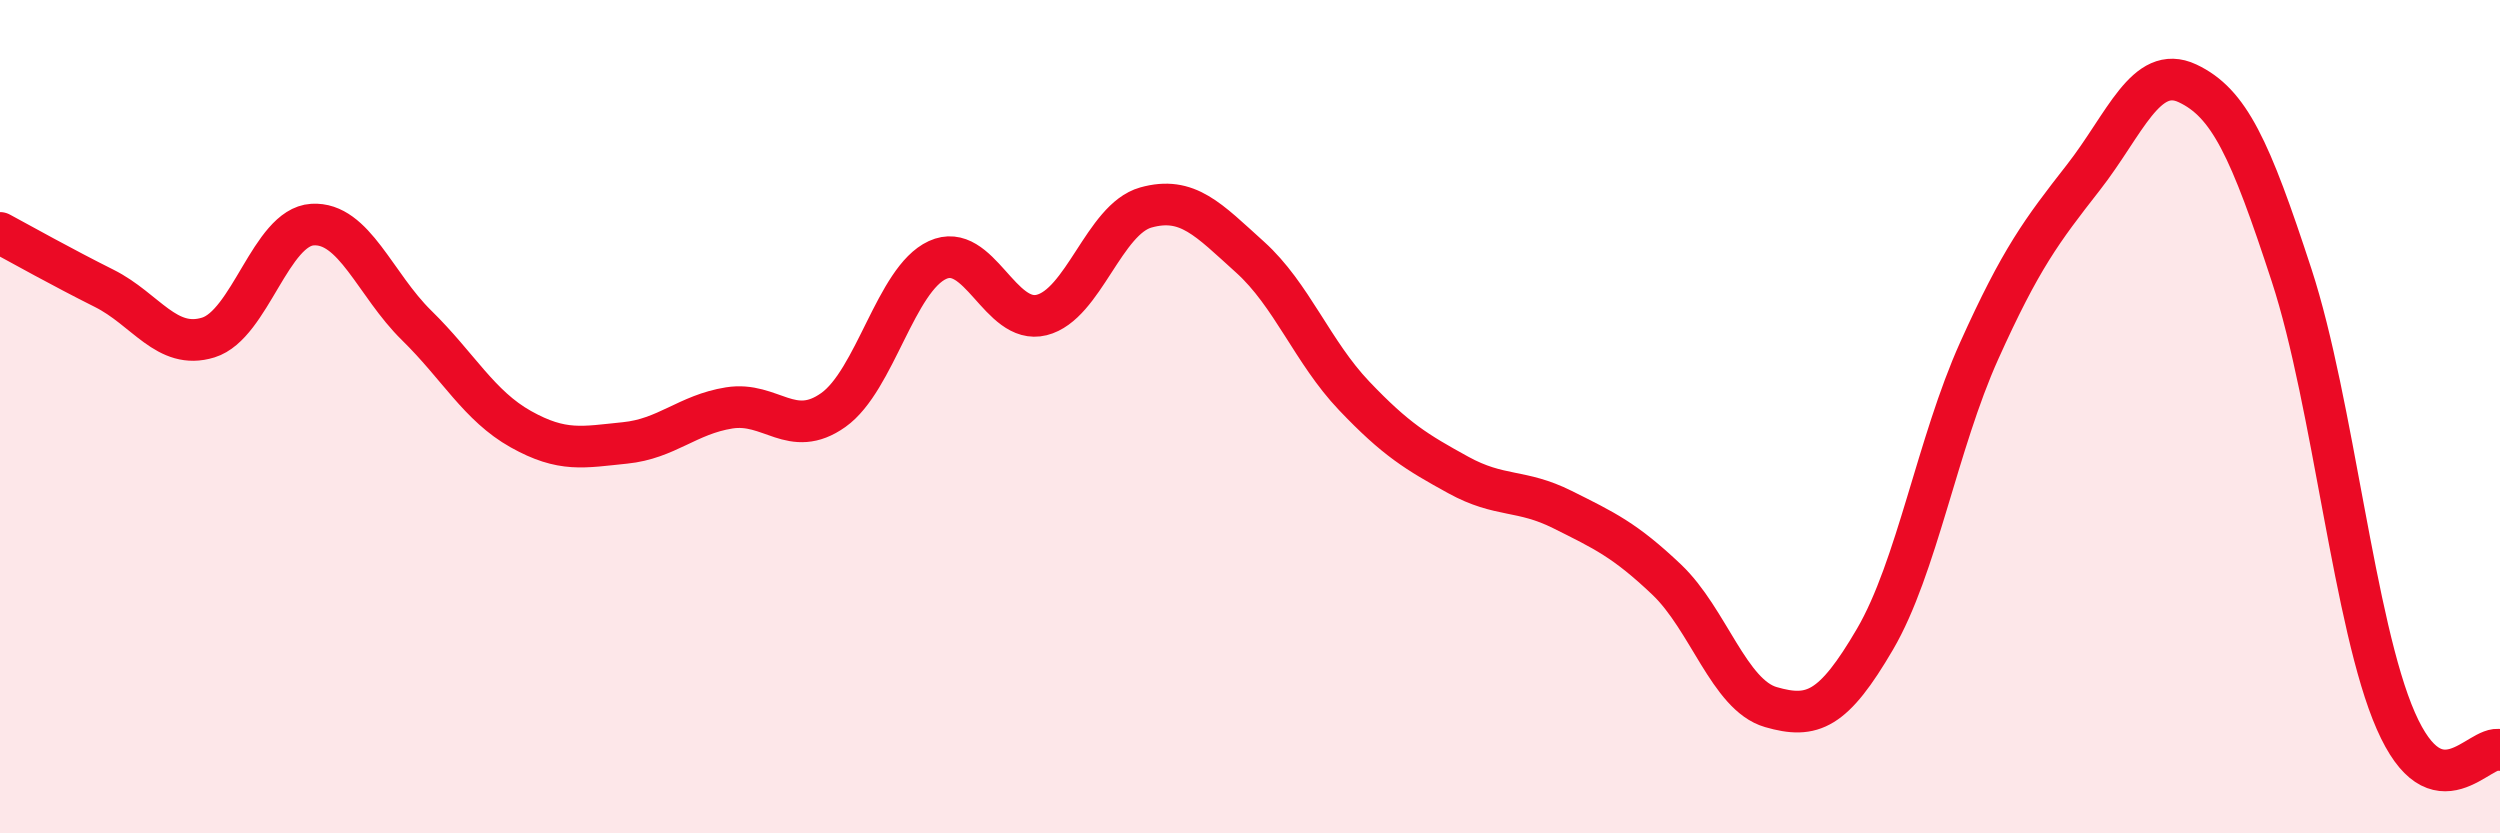 
    <svg width="60" height="20" viewBox="0 0 60 20" xmlns="http://www.w3.org/2000/svg">
      <path
        d="M 0,5.59 C 0.5,5.86 1.5,6.42 2.5,6.92 C 3.5,7.42 4,8.41 5,8.1 C 6,7.79 6.5,5.45 7.5,5.39 C 8.5,5.33 9,6.83 10,7.81 C 11,8.79 11.5,9.74 12.5,10.3 C 13.5,10.86 14,10.73 15,10.63 C 16,10.53 16.5,9.95 17.5,9.79 C 18.5,9.63 19,10.55 20,9.84 C 21,9.13 21.5,6.7 22.5,6.24 C 23.5,5.78 24,7.81 25,7.56 C 26,7.31 26.5,5.26 27.5,4.98 C 28.5,4.7 29,5.27 30,6.17 C 31,7.07 31.5,8.45 32.5,9.5 C 33.5,10.55 34,10.85 35,11.4 C 36,11.95 36.5,11.73 37.5,12.23 C 38.5,12.73 39,12.96 40,13.91 C 41,14.86 41.5,16.68 42.5,16.97 C 43.5,17.26 44,17.05 45,15.34 C 46,13.63 46.5,10.64 47.5,8.42 C 48.5,6.2 49,5.54 50,4.26 C 51,2.98 51.5,1.53 52.5,2 C 53.5,2.47 54,3.55 55,6.61 C 56,9.67 56.5,15.02 57.5,17.3 C 58.5,19.58 59.5,17.86 60,18L60 20L0 20Z"
        fill="#EB0A25"
        opacity="0.1"
        stroke-linecap="round"
        stroke-linejoin="round"
      />
      <path
        d="M 0,5.59 C 0.5,5.86 1.5,6.42 2.5,6.92 C 3.5,7.42 4,8.41 5,8.1 C 6,7.79 6.5,5.45 7.5,5.39 C 8.5,5.33 9,6.83 10,7.81 C 11,8.79 11.5,9.74 12.5,10.3 C 13.5,10.86 14,10.73 15,10.63 C 16,10.53 16.5,9.95 17.5,9.79 C 18.5,9.63 19,10.55 20,9.84 C 21,9.13 21.5,6.7 22.5,6.24 C 23.5,5.78 24,7.81 25,7.56 C 26,7.31 26.5,5.26 27.5,4.98 C 28.5,4.7 29,5.27 30,6.17 C 31,7.07 31.5,8.45 32.5,9.5 C 33.5,10.55 34,10.85 35,11.4 C 36,11.95 36.5,11.73 37.5,12.23 C 38.5,12.73 39,12.96 40,13.91 C 41,14.86 41.5,16.68 42.5,16.97 C 43.5,17.26 44,17.05 45,15.34 C 46,13.63 46.5,10.64 47.5,8.42 C 48.5,6.2 49,5.54 50,4.26 C 51,2.98 51.5,1.53 52.5,2 C 53.5,2.47 54,3.55 55,6.61 C 56,9.67 56.5,15.02 57.5,17.3 C 58.5,19.58 59.5,17.86 60,18"
        stroke="#EB0A25"
        stroke-width="1"
        fill="none"
        stroke-linecap="round"
        stroke-linejoin="round"
      />
    </svg>
  